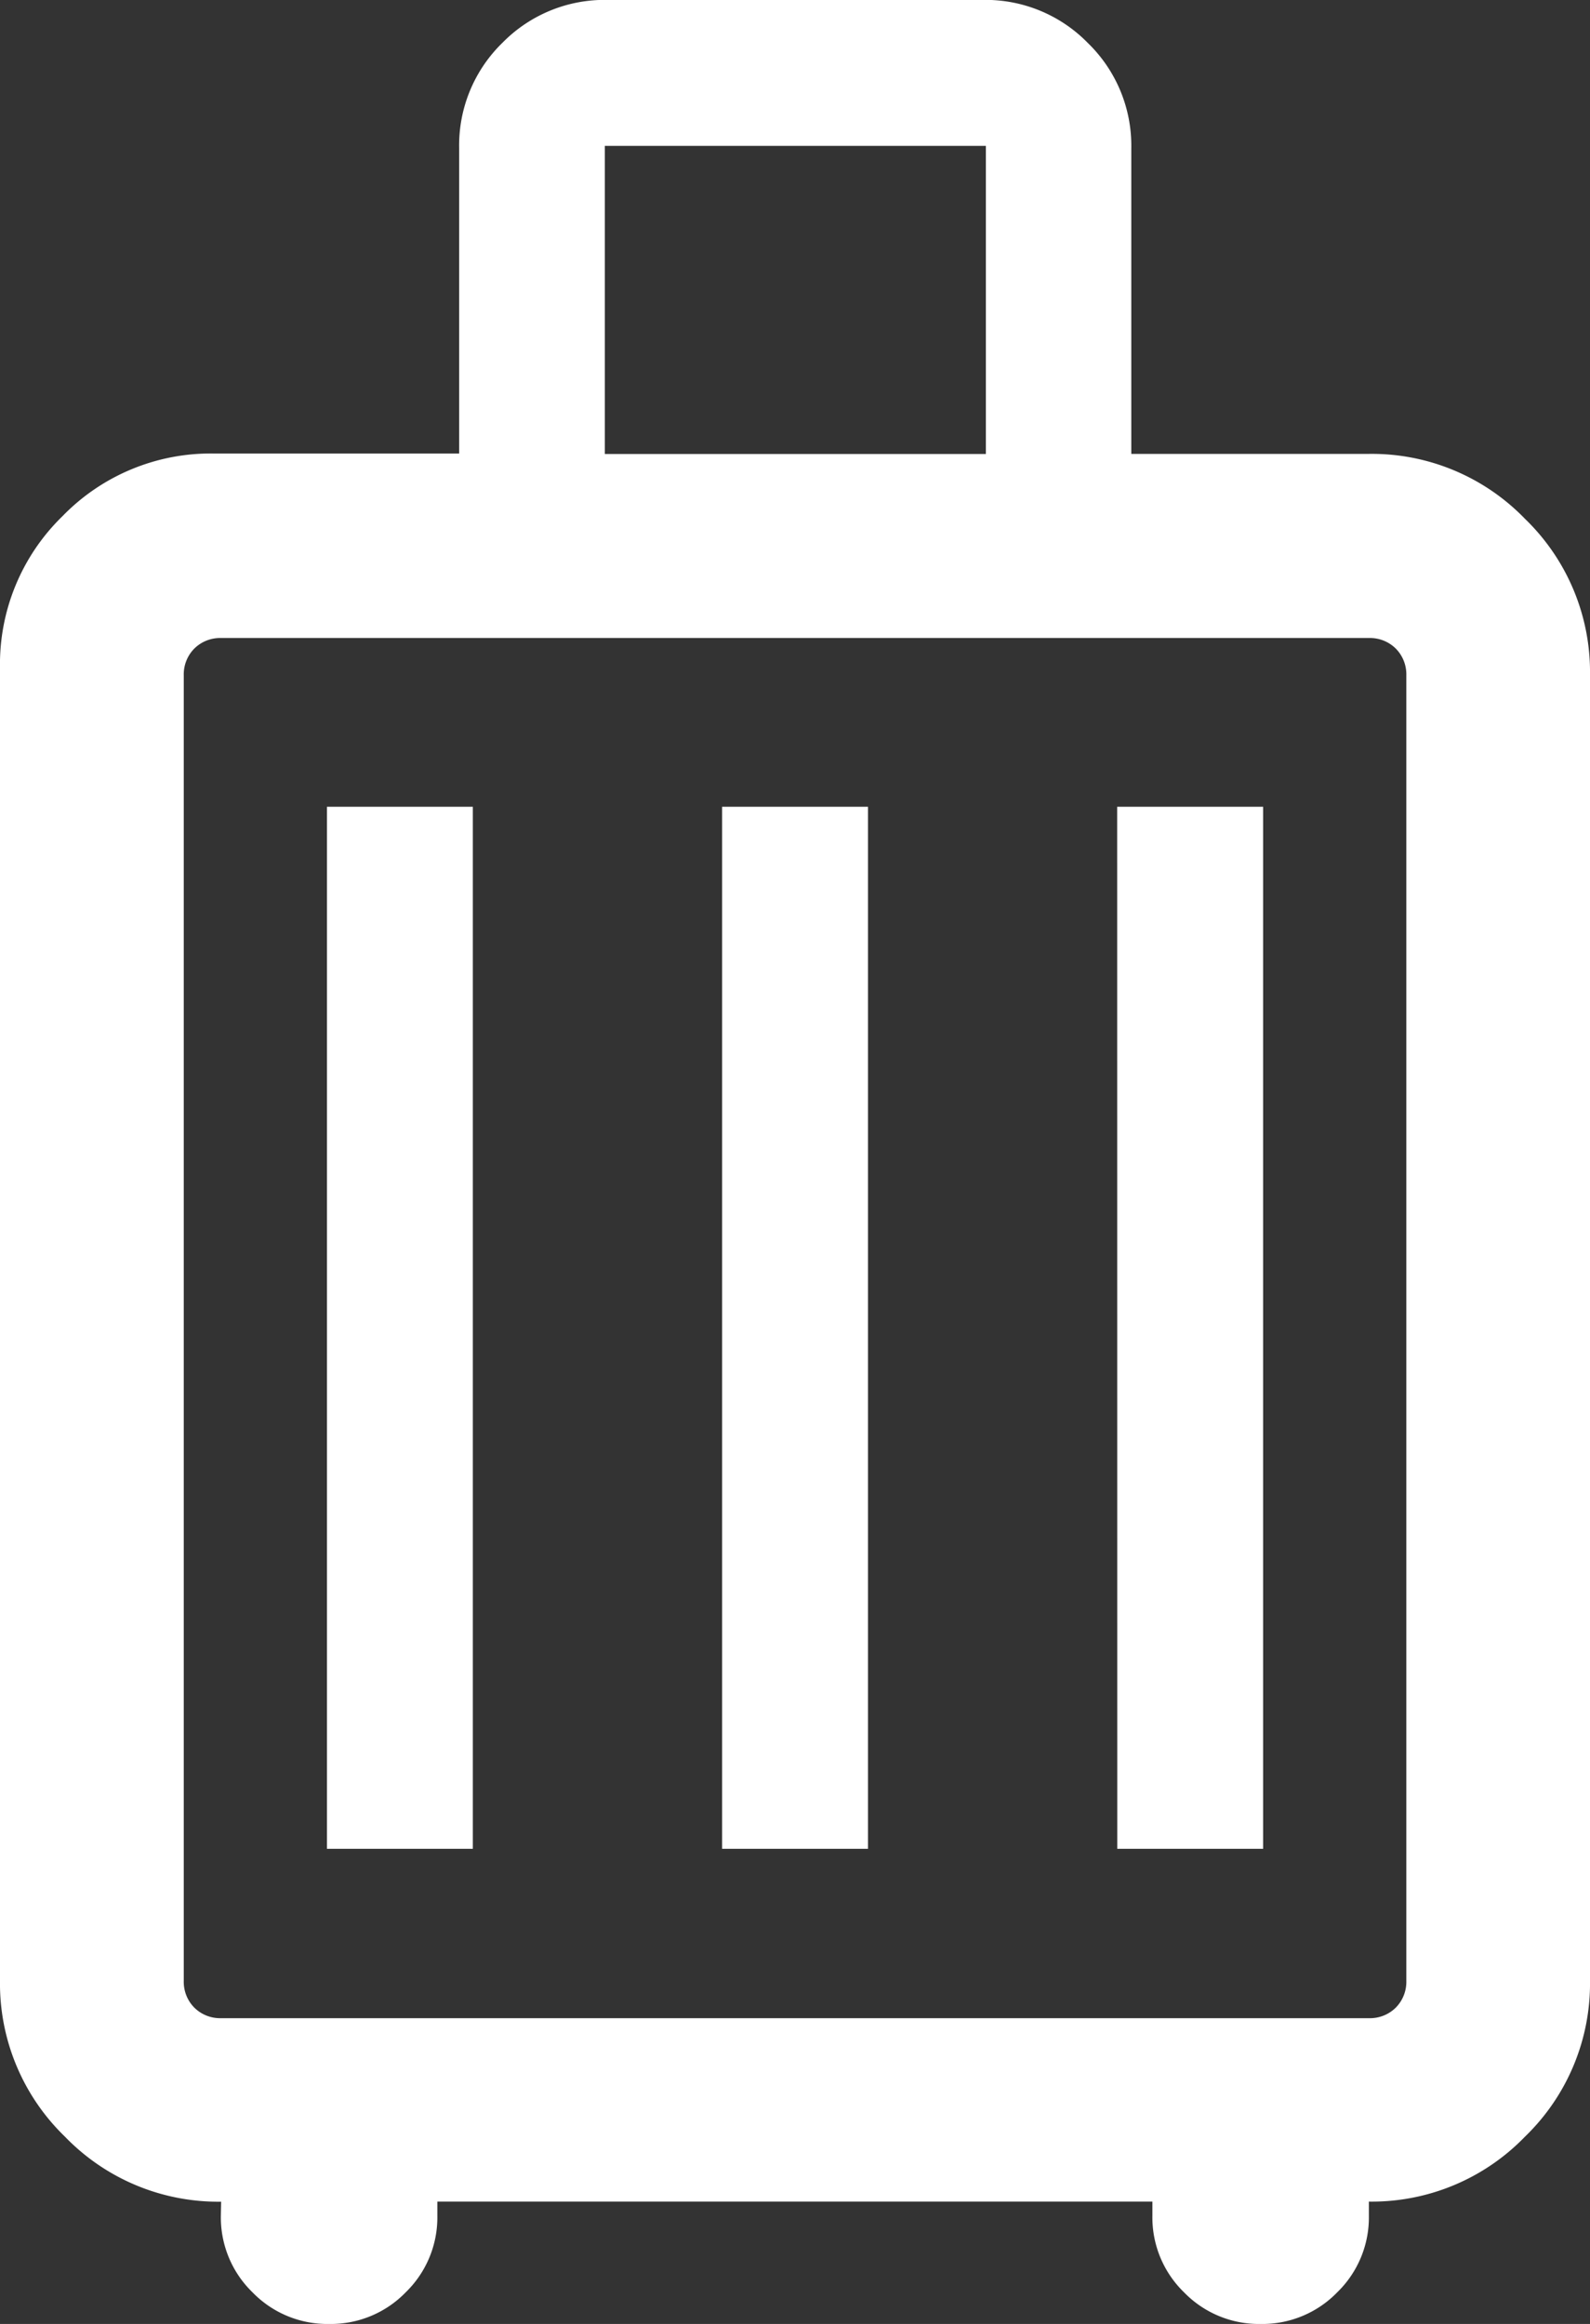 <?xml version="1.0" encoding="UTF-8"?> <svg xmlns="http://www.w3.org/2000/svg" width="17.789" height="26" viewBox="0 0 17.789 26"><rect x="0" y="0" width="17.789" height="26" fill="#333333" stroke="none"/><path id="luggage_FILL0_wght300_GRAD0_opsz24" d="M222.475-835.367a2.382,2.382,0,0,1-1.747-.727,2.382,2.382,0,0,1-.727-1.747v-14.684a2.309,2.309,0,0,1,.7-1.7,2.309,2.309,0,0,1,1.7-.7h2.737v-3.421a1.6,1.6,0,0,1,.484-1.174A1.6,1.6,0,0,1,226.79-860H231a1.6,1.6,0,0,1,1.174.484,1.6,1.6,0,0,1,.484,1.174v3.421h2.658a2.382,2.382,0,0,1,1.747.727,2.382,2.382,0,0,1,.727,1.747v14.605a2.382,2.382,0,0,1-.727,1.747,2.382,2.382,0,0,1-1.747.727v.158a1.167,1.167,0,0,1-.354.857,1.167,1.167,0,0,1-.857.354,1.167,1.167,0,0,1-.857-.354,1.167,1.167,0,0,1-.354-.857v-.158h-8v.158a1.167,1.167,0,0,1-.354.857,1.167,1.167,0,0,1-.857.354,1.166,1.166,0,0,1-.857-.354,1.167,1.167,0,0,1-.354-.857Zm0-2.053h12.842a.41.41,0,0,0,.3-.118.41.41,0,0,0,.118-.3v-14.605a.41.41,0,0,0-.118-.3.41.41,0,0,0-.3-.118H222.475a.41.41,0,0,0-.3.118.41.41,0,0,0-.118.3v14.605a.41.41,0,0,0,.118.3A.41.41,0,0,0,222.475-837.42Zm1.184-1.895h1.632v-11.658h-1.632Zm4.421,0h1.632v-11.658H228.08Zm4.421,0h1.632v-11.658H232.5ZM228.9-845.144Zm-2.132-9.776h4.263v-3.447h-4.263Z" transform="translate(-220.001 859.999)" fill="#fff"></path></svg> 